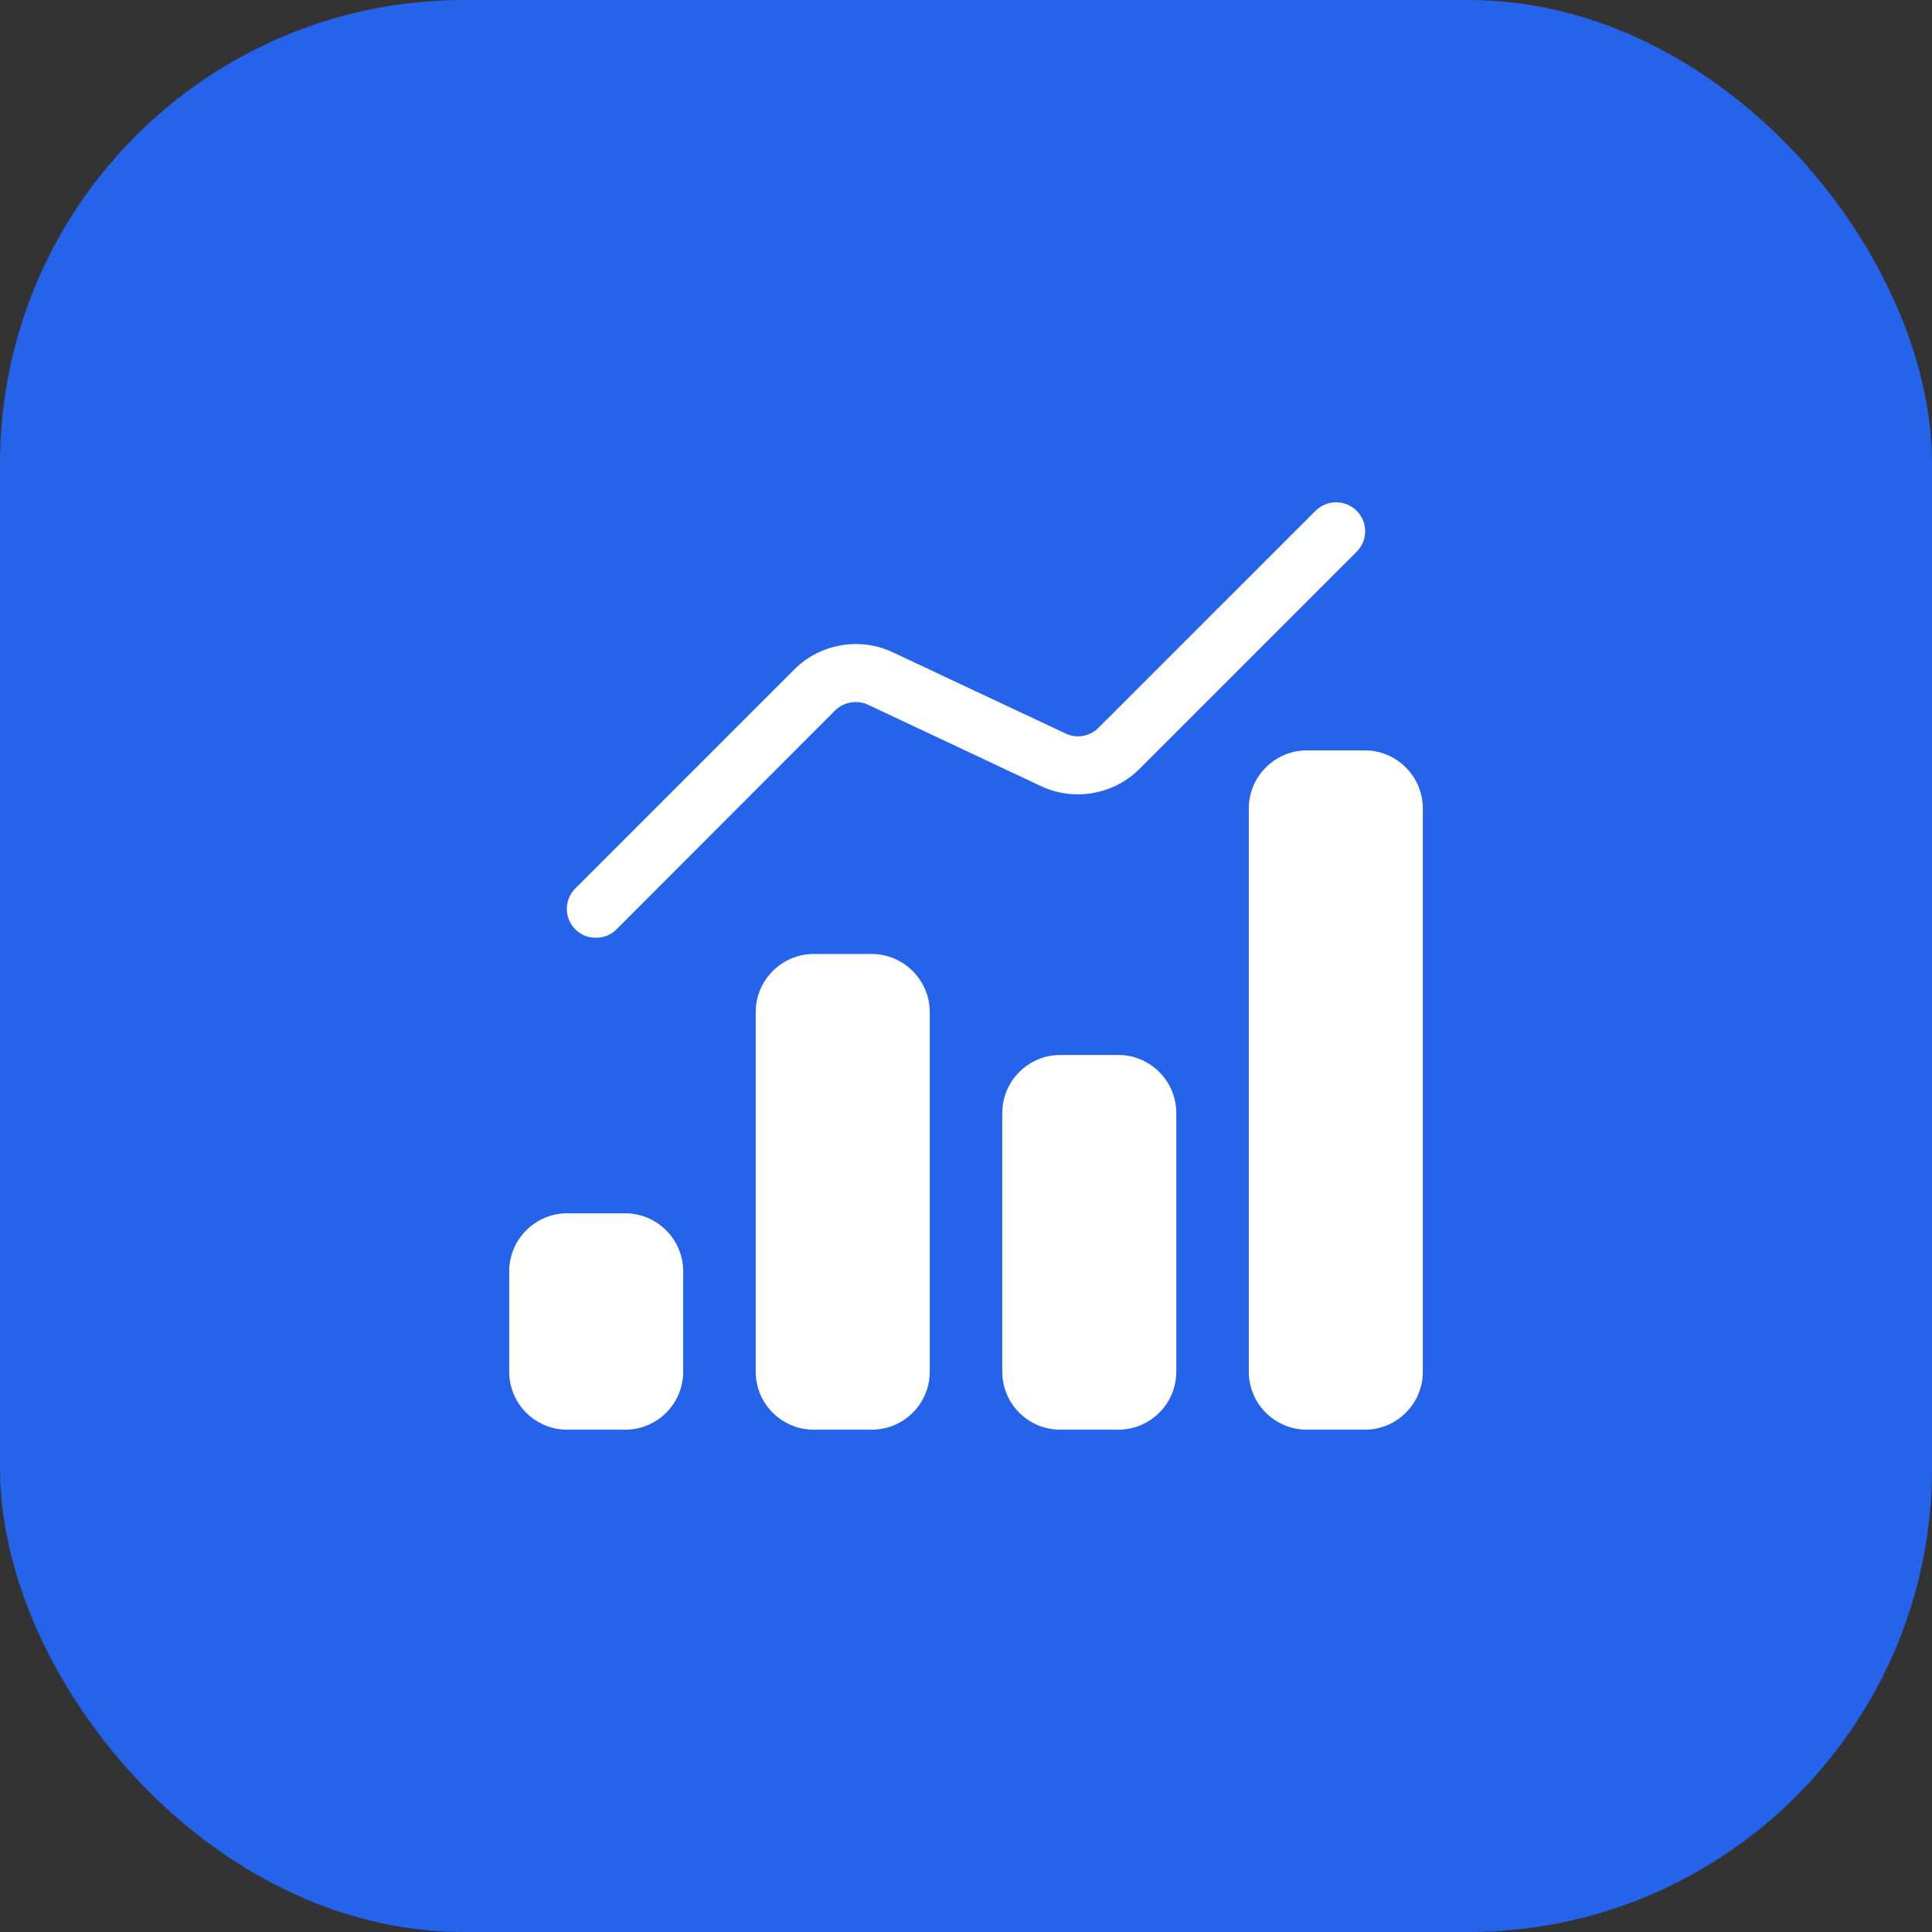 <?xml version="1.0" encoding="utf-8"?>
<svg xmlns="http://www.w3.org/2000/svg" fill="none" height="100%" overflow="visible" preserveAspectRatio="none" style="display: block;" viewBox="0 0 50 50" width="100%">
<rect x="0" y="0" width="50" height="50" fill="#333333" stroke="none"/>
<g id="ic:round-sms">
<rect fill="#2563EB" height="50" rx="12" width="50"/>
<g id="Group">
<path d="M14.889 24.051C14.596 23.759 14.596 23.286 14.889 22.993L20.556 17.326C21.224 16.657 22.253 16.477 23.108 16.883L27.582 18.985C27.86 19.12 28.205 19.06 28.43 18.834L34.045 13.22C34.338 12.927 34.818 12.927 35.111 13.22C35.404 13.512 35.404 13.985 35.111 14.278L29.489 19.9C28.821 20.568 27.792 20.748 26.937 20.343L22.47 18.241C22.185 18.106 21.84 18.166 21.615 18.384L15.955 24.051C15.805 24.201 15.617 24.269 15.422 24.269C15.227 24.269 15.039 24.201 14.889 24.051Z" fill="white" id="Vector"/>
<g id="Group_2">
<path d="M24.062 26.191V35.499C24.062 36.332 23.386 37 22.561 37H21.059C20.234 37 19.558 36.332 19.558 35.499V26.191C19.558 25.365 20.234 24.689 21.059 24.689H22.561C23.386 24.689 24.062 25.365 24.062 26.191Z" fill="white" id="Vector_2"/>
<path d="M36.823 20.921V35.499C36.823 36.332 36.147 37 35.322 37H33.82C32.995 37 32.319 36.332 32.319 35.499V20.921C32.319 20.095 32.995 19.42 33.82 19.42H35.322C36.147 19.42 36.823 20.095 36.823 20.921Z" fill="white" id="Vector_3"/>
<path d="M17.681 32.901V35.499C17.681 36.332 17.006 37 16.18 37H14.679C13.853 37 13.178 36.332 13.178 35.499V32.901C13.178 32.076 13.853 31.4 14.679 31.4H16.18C17.006 31.4 17.681 32.076 17.681 32.901Z" fill="white" id="Vector_4"/>
<path d="M30.442 28.803V35.499C30.442 36.332 29.767 37 28.941 37H27.44C26.614 37 25.939 36.332 25.939 35.499V28.803C25.939 27.977 26.614 27.302 27.44 27.302H28.941C29.767 27.302 30.442 27.977 30.442 28.803Z" fill="white" id="Vector_5"/>
</g>
</g>
</g>
</svg>